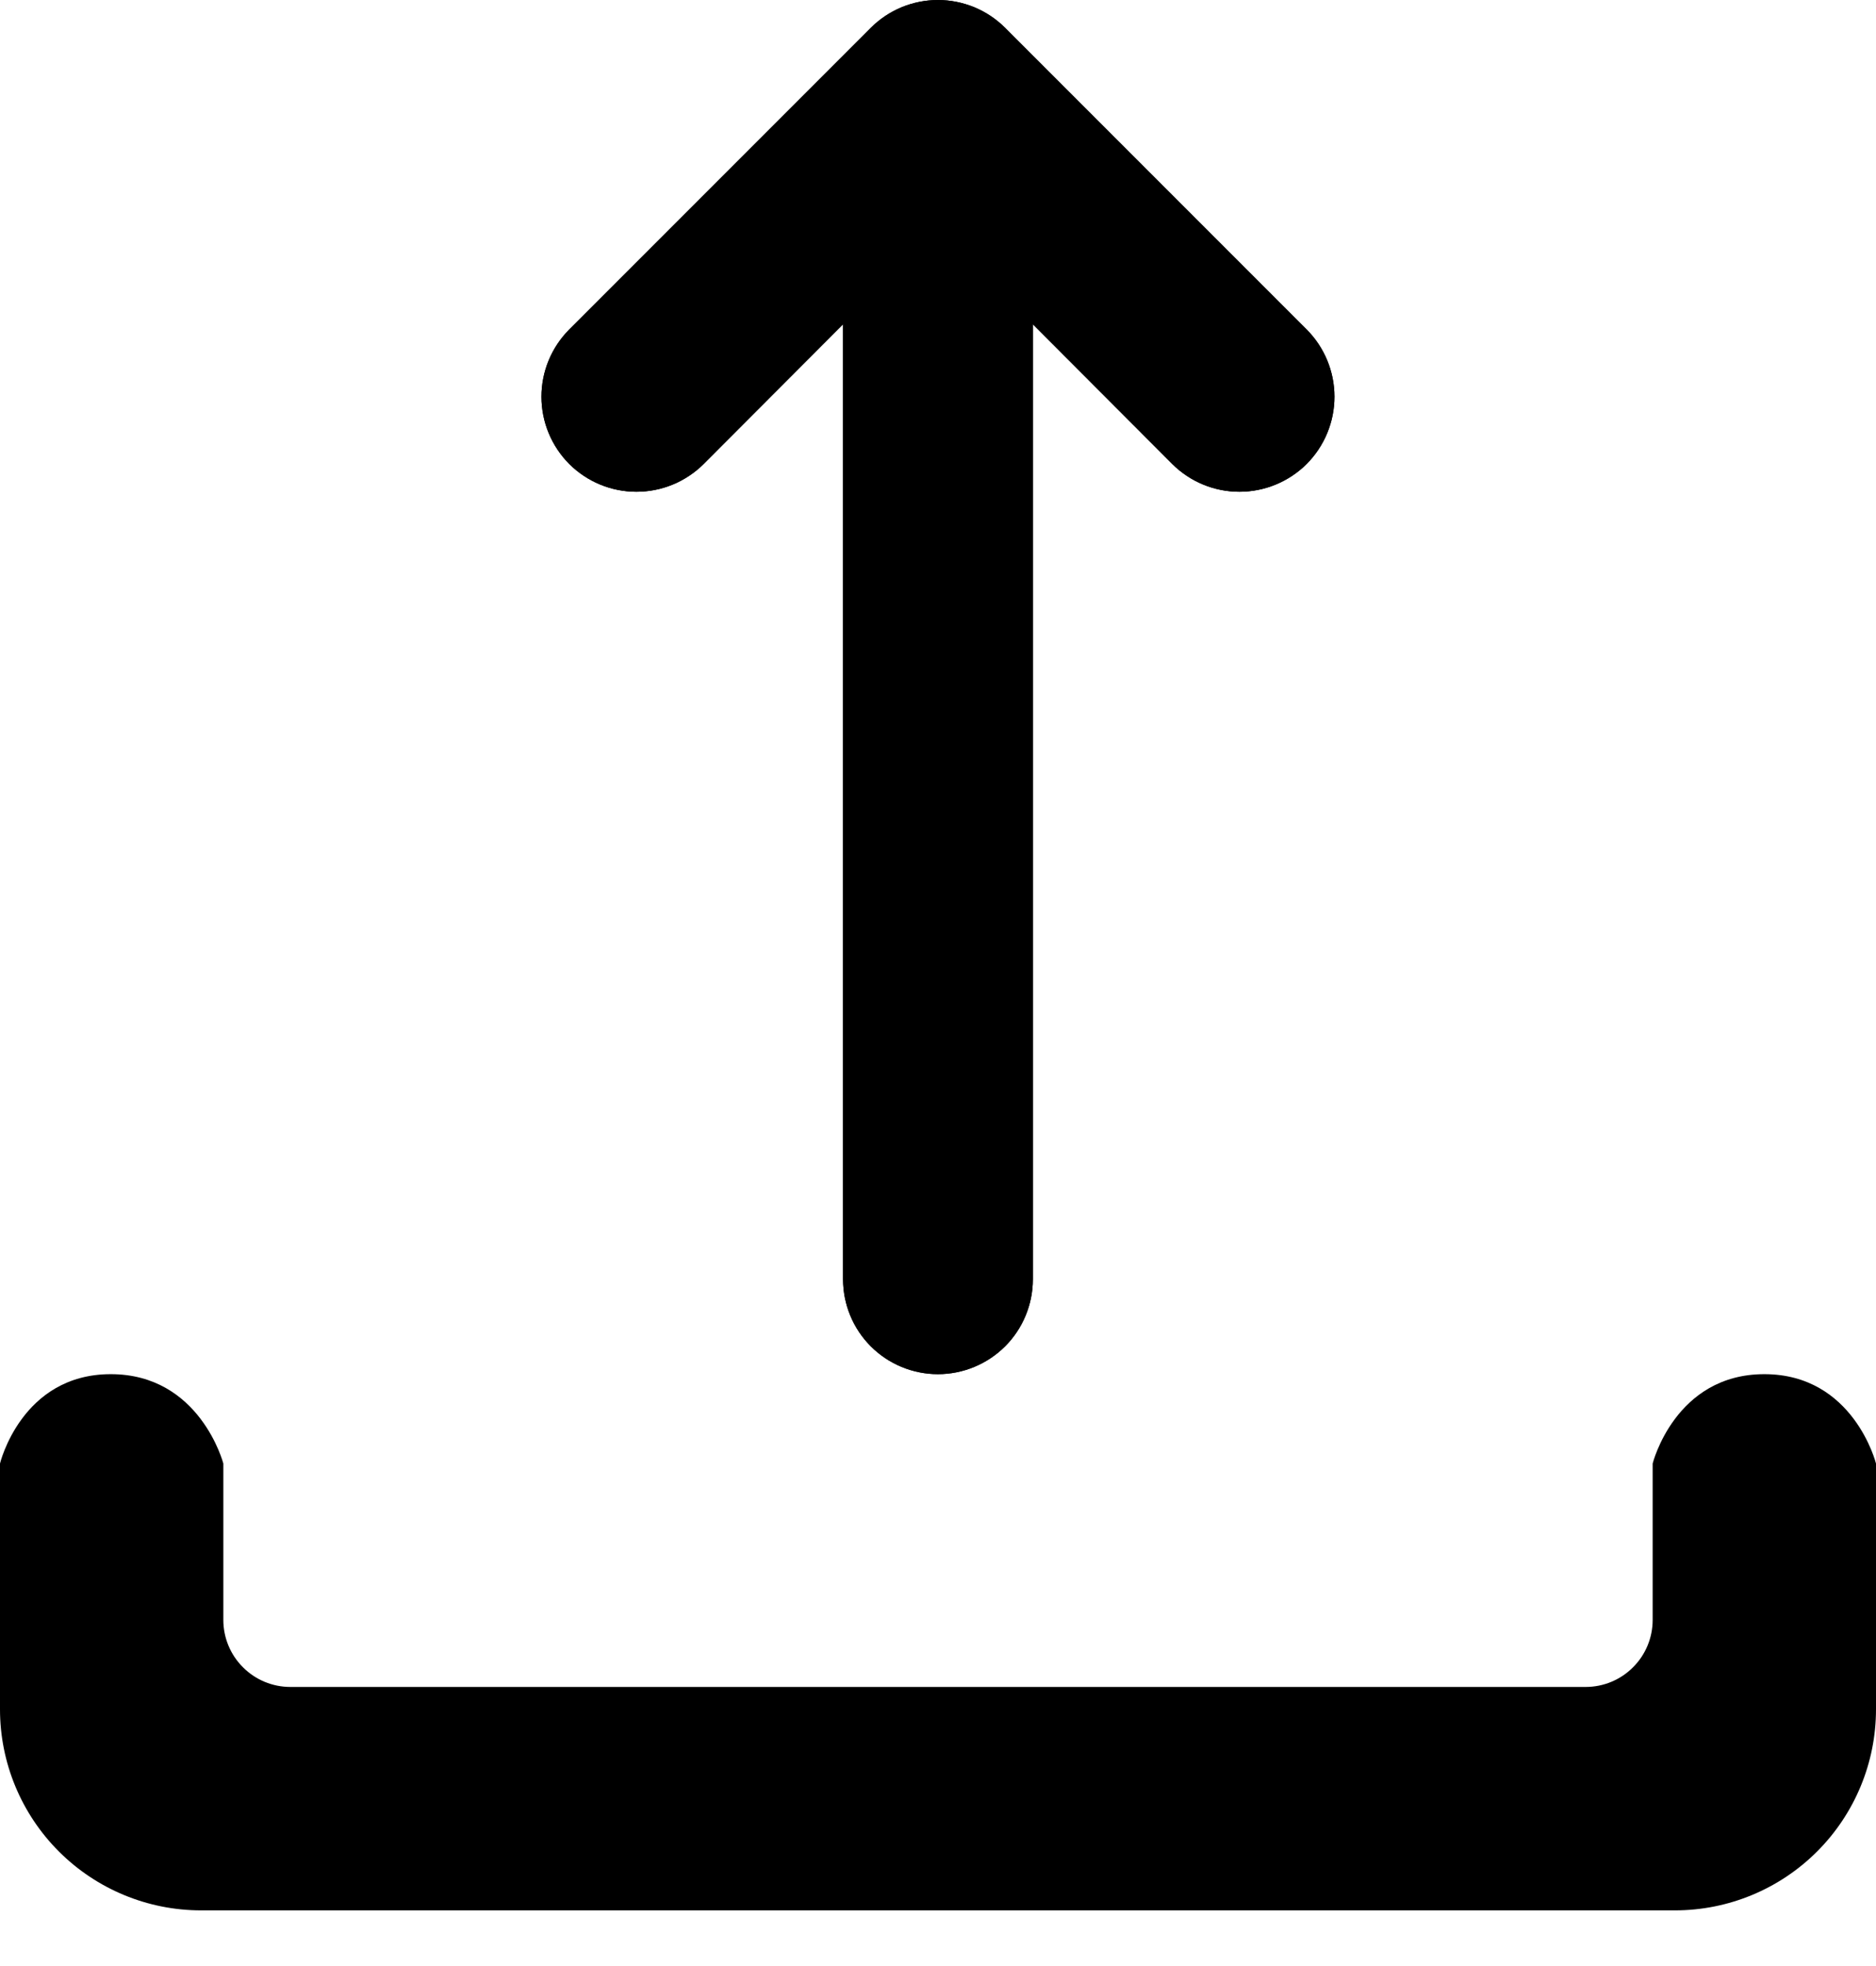 <svg width="21" height="22" viewBox="0 0 21 22" fill="none" xmlns="http://www.w3.org/2000/svg">
<path fill-rule="evenodd" clip-rule="evenodd" d="M11.252 0.312C11.153 0.213 11.036 0.135 10.907 0.081C10.777 0.028 10.639 5.32056e-05 10.499 5.32117e-05C10.36 5.32178e-05 10.221 0.028 10.092 0.081C9.963 0.135 9.846 0.213 9.747 0.312L6.372 3.687C6.173 3.887 6.061 4.157 6.061 4.439C6.061 4.722 6.173 4.992 6.372 5.192C6.572 5.391 6.842 5.503 7.124 5.503C7.407 5.503 7.677 5.391 7.877 5.192L9.437 3.629L9.437 14.315C9.437 14.596 9.549 14.867 9.748 15.066C9.947 15.265 10.218 15.377 10.499 15.377C10.781 15.377 11.051 15.265 11.251 15.066C11.45 14.867 11.562 14.596 11.562 14.315L11.562 3.629L13.122 5.192C13.322 5.391 13.592 5.503 13.874 5.503C14.156 5.503 14.427 5.391 14.627 5.192C14.826 4.992 14.938 4.722 14.938 4.439C14.938 4.157 14.826 3.887 14.627 3.687L11.252 0.312Z" fill="black"/>
<path fill-rule="evenodd" clip-rule="evenodd" d="M11.252 0.312C11.153 0.213 11.036 0.135 10.907 0.081C10.777 0.028 10.639 5.32056e-05 10.499 5.32117e-05C10.36 5.32178e-05 10.221 0.028 10.092 0.081C9.963 0.135 9.846 0.213 9.747 0.312L6.372 3.687C6.173 3.887 6.061 4.157 6.061 4.439C6.061 4.722 6.173 4.992 6.372 5.192C6.572 5.391 6.842 5.503 7.124 5.503C7.407 5.503 7.677 5.391 7.877 5.192L9.437 3.629L9.437 14.315C9.437 14.596 9.549 14.867 9.748 15.066C9.947 15.265 10.218 15.377 10.499 15.377C10.781 15.377 11.051 15.265 11.251 15.066C11.45 14.867 11.562 14.596 11.562 14.315L11.562 3.629L13.122 5.192C13.322 5.391 13.592 5.503 13.874 5.503C14.156 5.503 14.427 5.391 14.627 5.192C14.826 4.992 14.938 4.722 14.938 4.439C14.938 4.157 14.826 3.887 14.627 3.687L11.252 0.312Z" fill="black"/>
<path fill-rule="evenodd" clip-rule="evenodd" d="M0 19.127V16.377C0 16.377 0.24 15.377 1.24 15.377C2.24 15.377 2.5 16.377 2.5 16.377V18.127C2.5 18.326 2.579 18.517 2.72 18.657C2.86 18.798 3.051 18.877 3.25 18.877H17.75C17.949 18.877 18.14 18.798 18.28 18.657C18.421 18.517 18.5 18.326 18.5 18.127V16.377C18.5 16.377 18.75 15.377 19.75 15.377C20.75 15.377 21 16.377 21 16.377V19.127C21 19.724 20.763 20.296 20.341 20.718C19.919 21.14 19.347 21.377 18.75 21.377H2.25C1.653 21.377 1.081 21.14 0.659 20.718C0.237 20.296 0 19.724 0 19.127Z" fill="black"/>
</svg>
